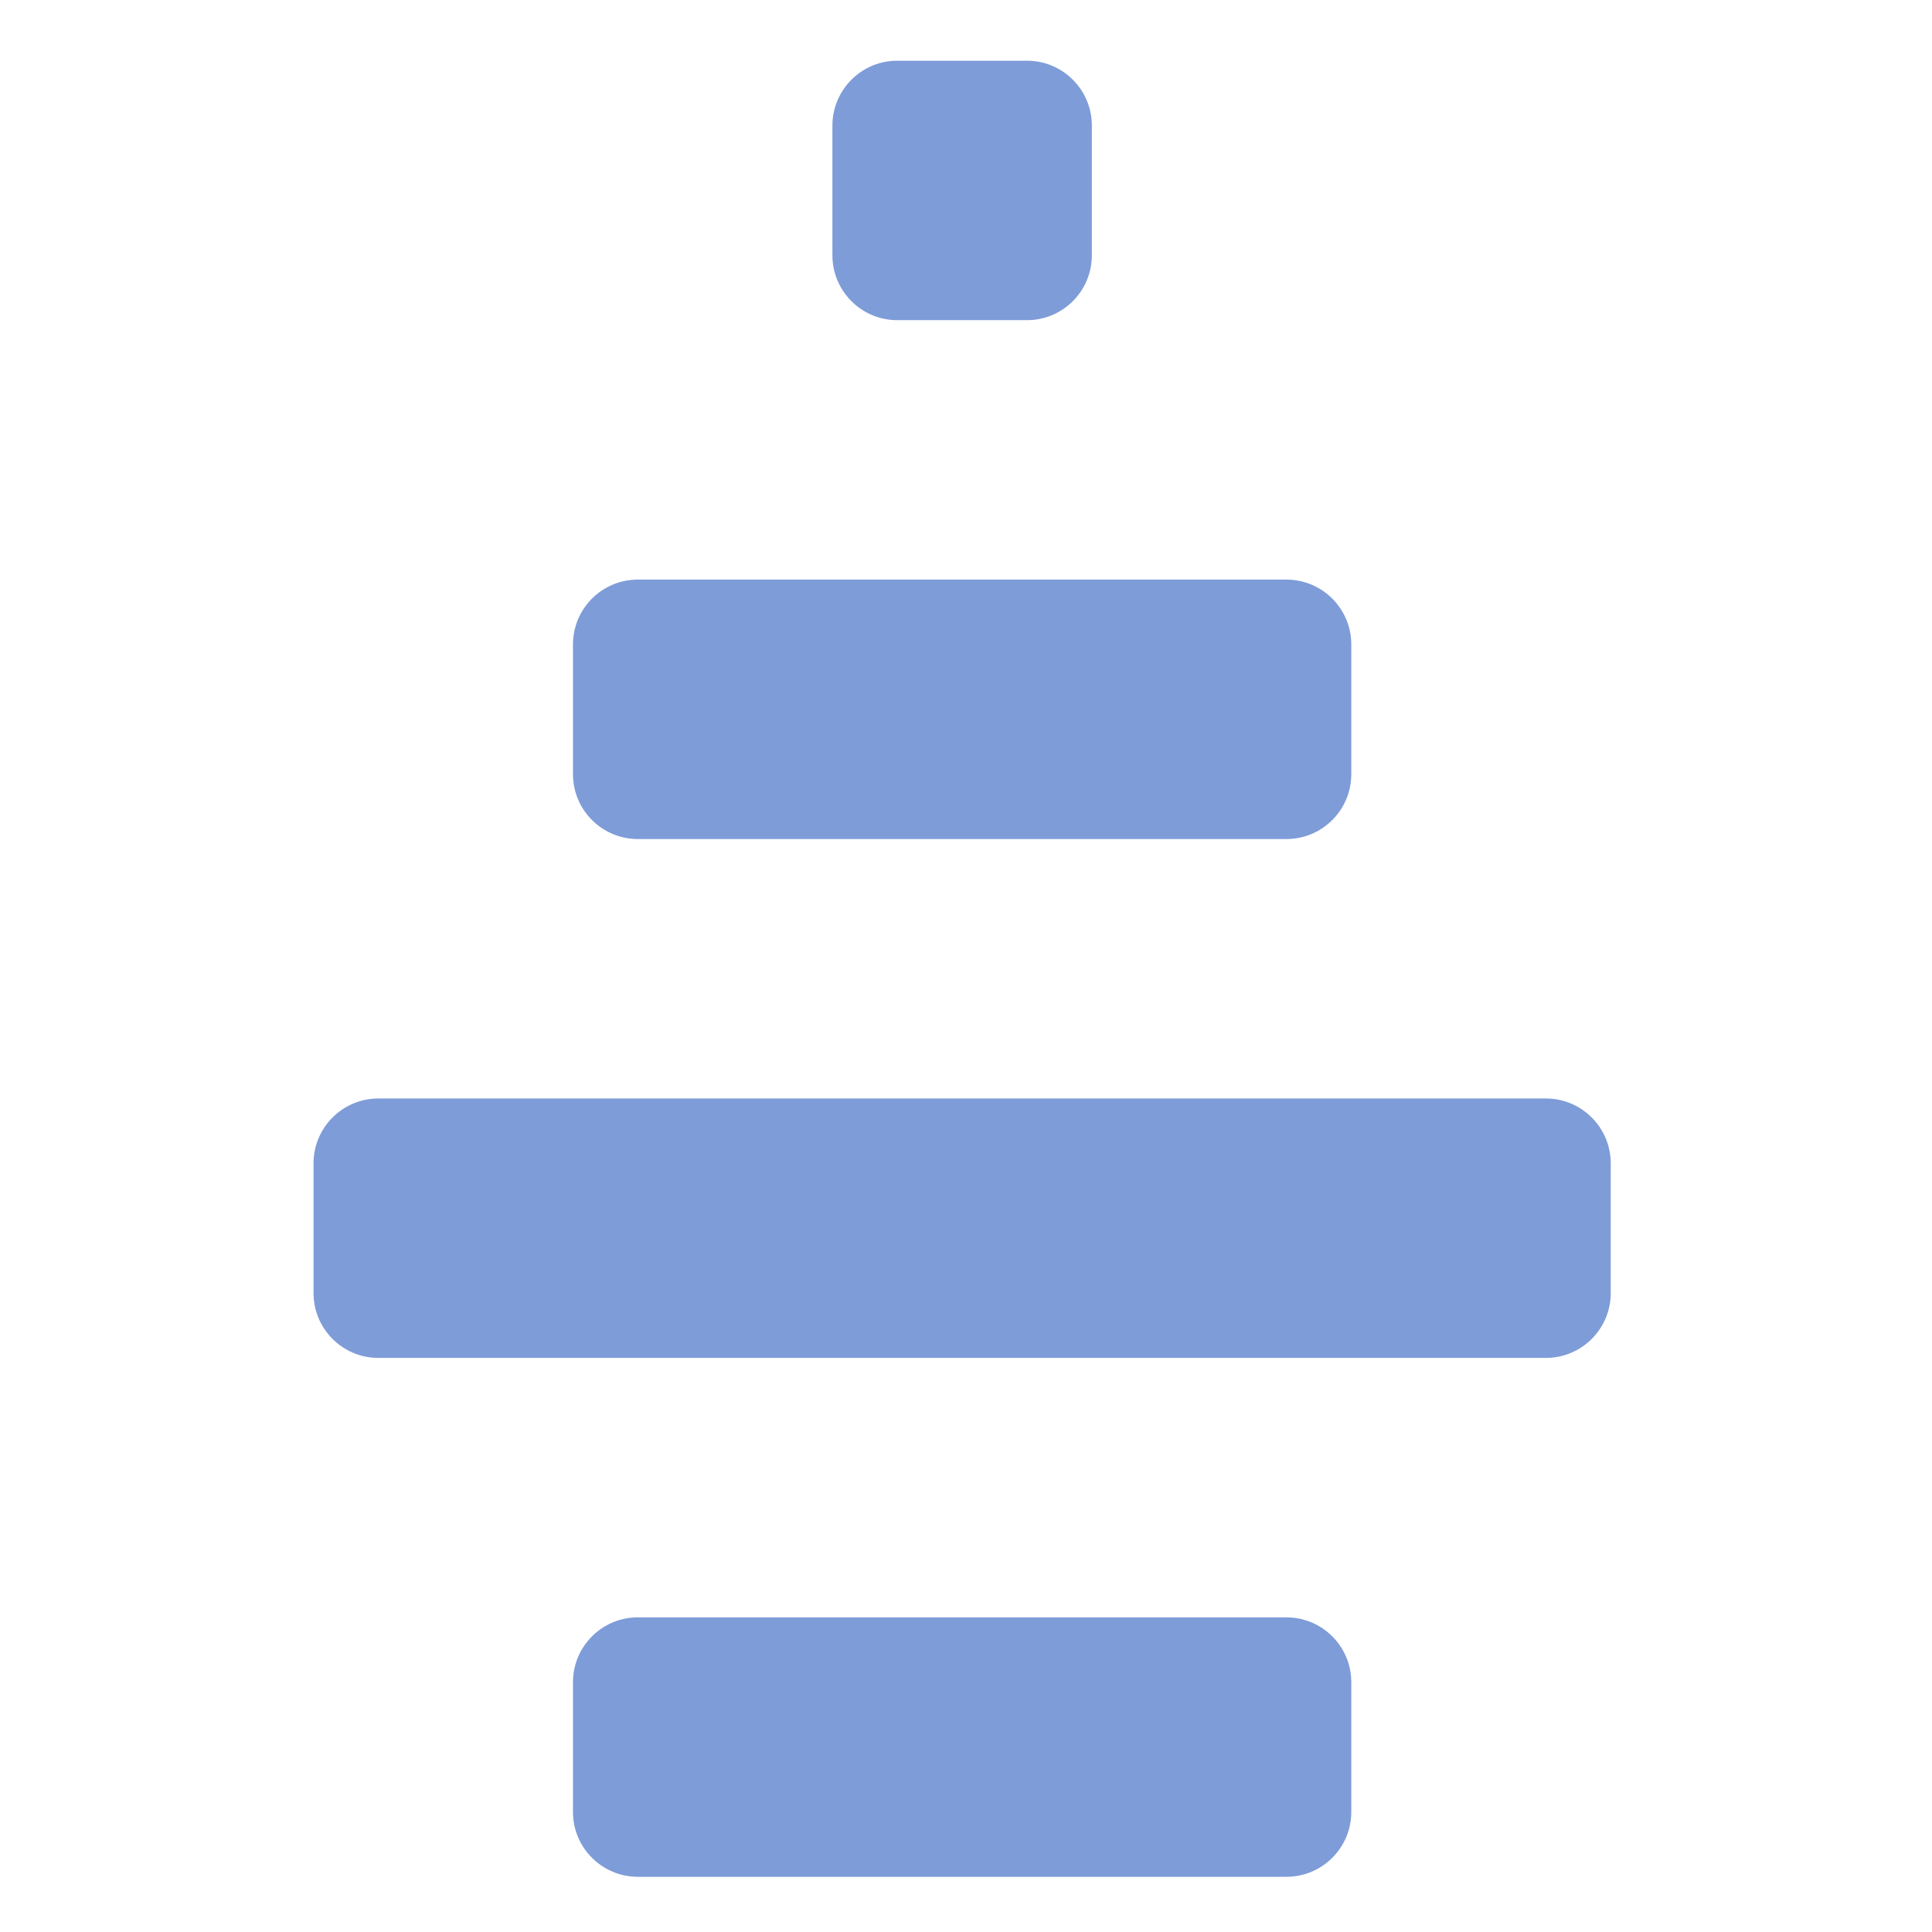<svg
  xmlns="http://www.w3.org/2000/svg"
  viewbox="0 0 350 350"
  width="350"
  height="350"
>
  <defs></defs><g transform="matrix(1,0,0,1,388.095,1171.457)">
    <g>
      <path
        d="M-388.095,-1171.457C-388.095,-1171.457 -38.095,-1171.457 -38.095,-1171.457 C-38.095,-1171.457 -38.095,-821.457 -38.095,-821.457 C-38.095,-821.457 -388.095,-821.457 -388.095,-821.457 C-388.095,-821.457 -388.095,-1171.457 -388.095,-1171.457 Z"
        transform="matrix(1,0,0,1,0,0)"
        fill="#ffffff"
        fill-opacity="0"
      />
      <g transform="matrix(1,0,0,1,-1.296,-23.457)">
        <path
          d="M-0.5,-0.25C-0.5,-0.388 -0.388,-0.5 -0.25,-0.5 L 0.25,-0.5 C0.388,-0.5 0.5,-0.388 0.5,-0.25 L 0.5,0.25 C0.5,0.388 0.388,0.5 0.25,0.5 L -0.25,0.5 C-0.388,0.5 -0.5,0.388 -0.5,0.25 L -0.5,-0.25 Z"
          transform="matrix(47,0,0,47,-212.5,-1113.5)"
          fill="#7e9cd8"
        />
        <path
          d="M-1.5,-0.25C-1.5,-0.388 -1.388,-0.5 -1.25,-0.5 L 1.25,-0.5 C1.388,-0.5 1.5,-0.388 1.5,-0.25 L 1.5,0.25 C1.5,0.388 1.388,0.5 1.25,0.5 L -1.25,0.5 C-1.388,0.5 -1.5,0.388 -1.5,0.25 L -1.5,-0.25 Z"
          transform="matrix(47,0,0,47,-212.5,-1019.5)"
          fill="#7e9cd8"
        />
        <path
          d="M-2.5,-0.25C-2.5,-0.388 -2.388,-0.5 -2.25,-0.5 L 2.25,-0.5 C2.388,-0.5 2.5,-0.388 2.5,-0.25 L 2.5,0.25 C2.5,0.388 2.388,0.5 2.25,0.5 L -2.25,0.5 C-2.388,0.5 -2.5,0.388 -2.5,0.25 L -2.5,-0.25 Z"
          transform="matrix(47,0,0,47,-212.5,-925.5)"
          fill="#7e9cd8"
        />
        <path
          d="M-1.5,-0.25C-1.5,-0.388 -1.388,-0.5 -1.25,-0.5 L 1.25,-0.5 C1.388,-0.5 1.5,-0.388 1.5,-0.25 L 1.5,0.25 C1.5,0.388 1.388,0.5 1.25,0.5 L -1.25,0.5 C-1.388,0.5 -1.5,0.388 -1.5,0.25 L -1.5,-0.25 Z"
          transform="matrix(47,0,0,47,-212.5,-831.5)"
          fill="#7e9cd8"
        />
      </g>
    </g></g>
</svg>
